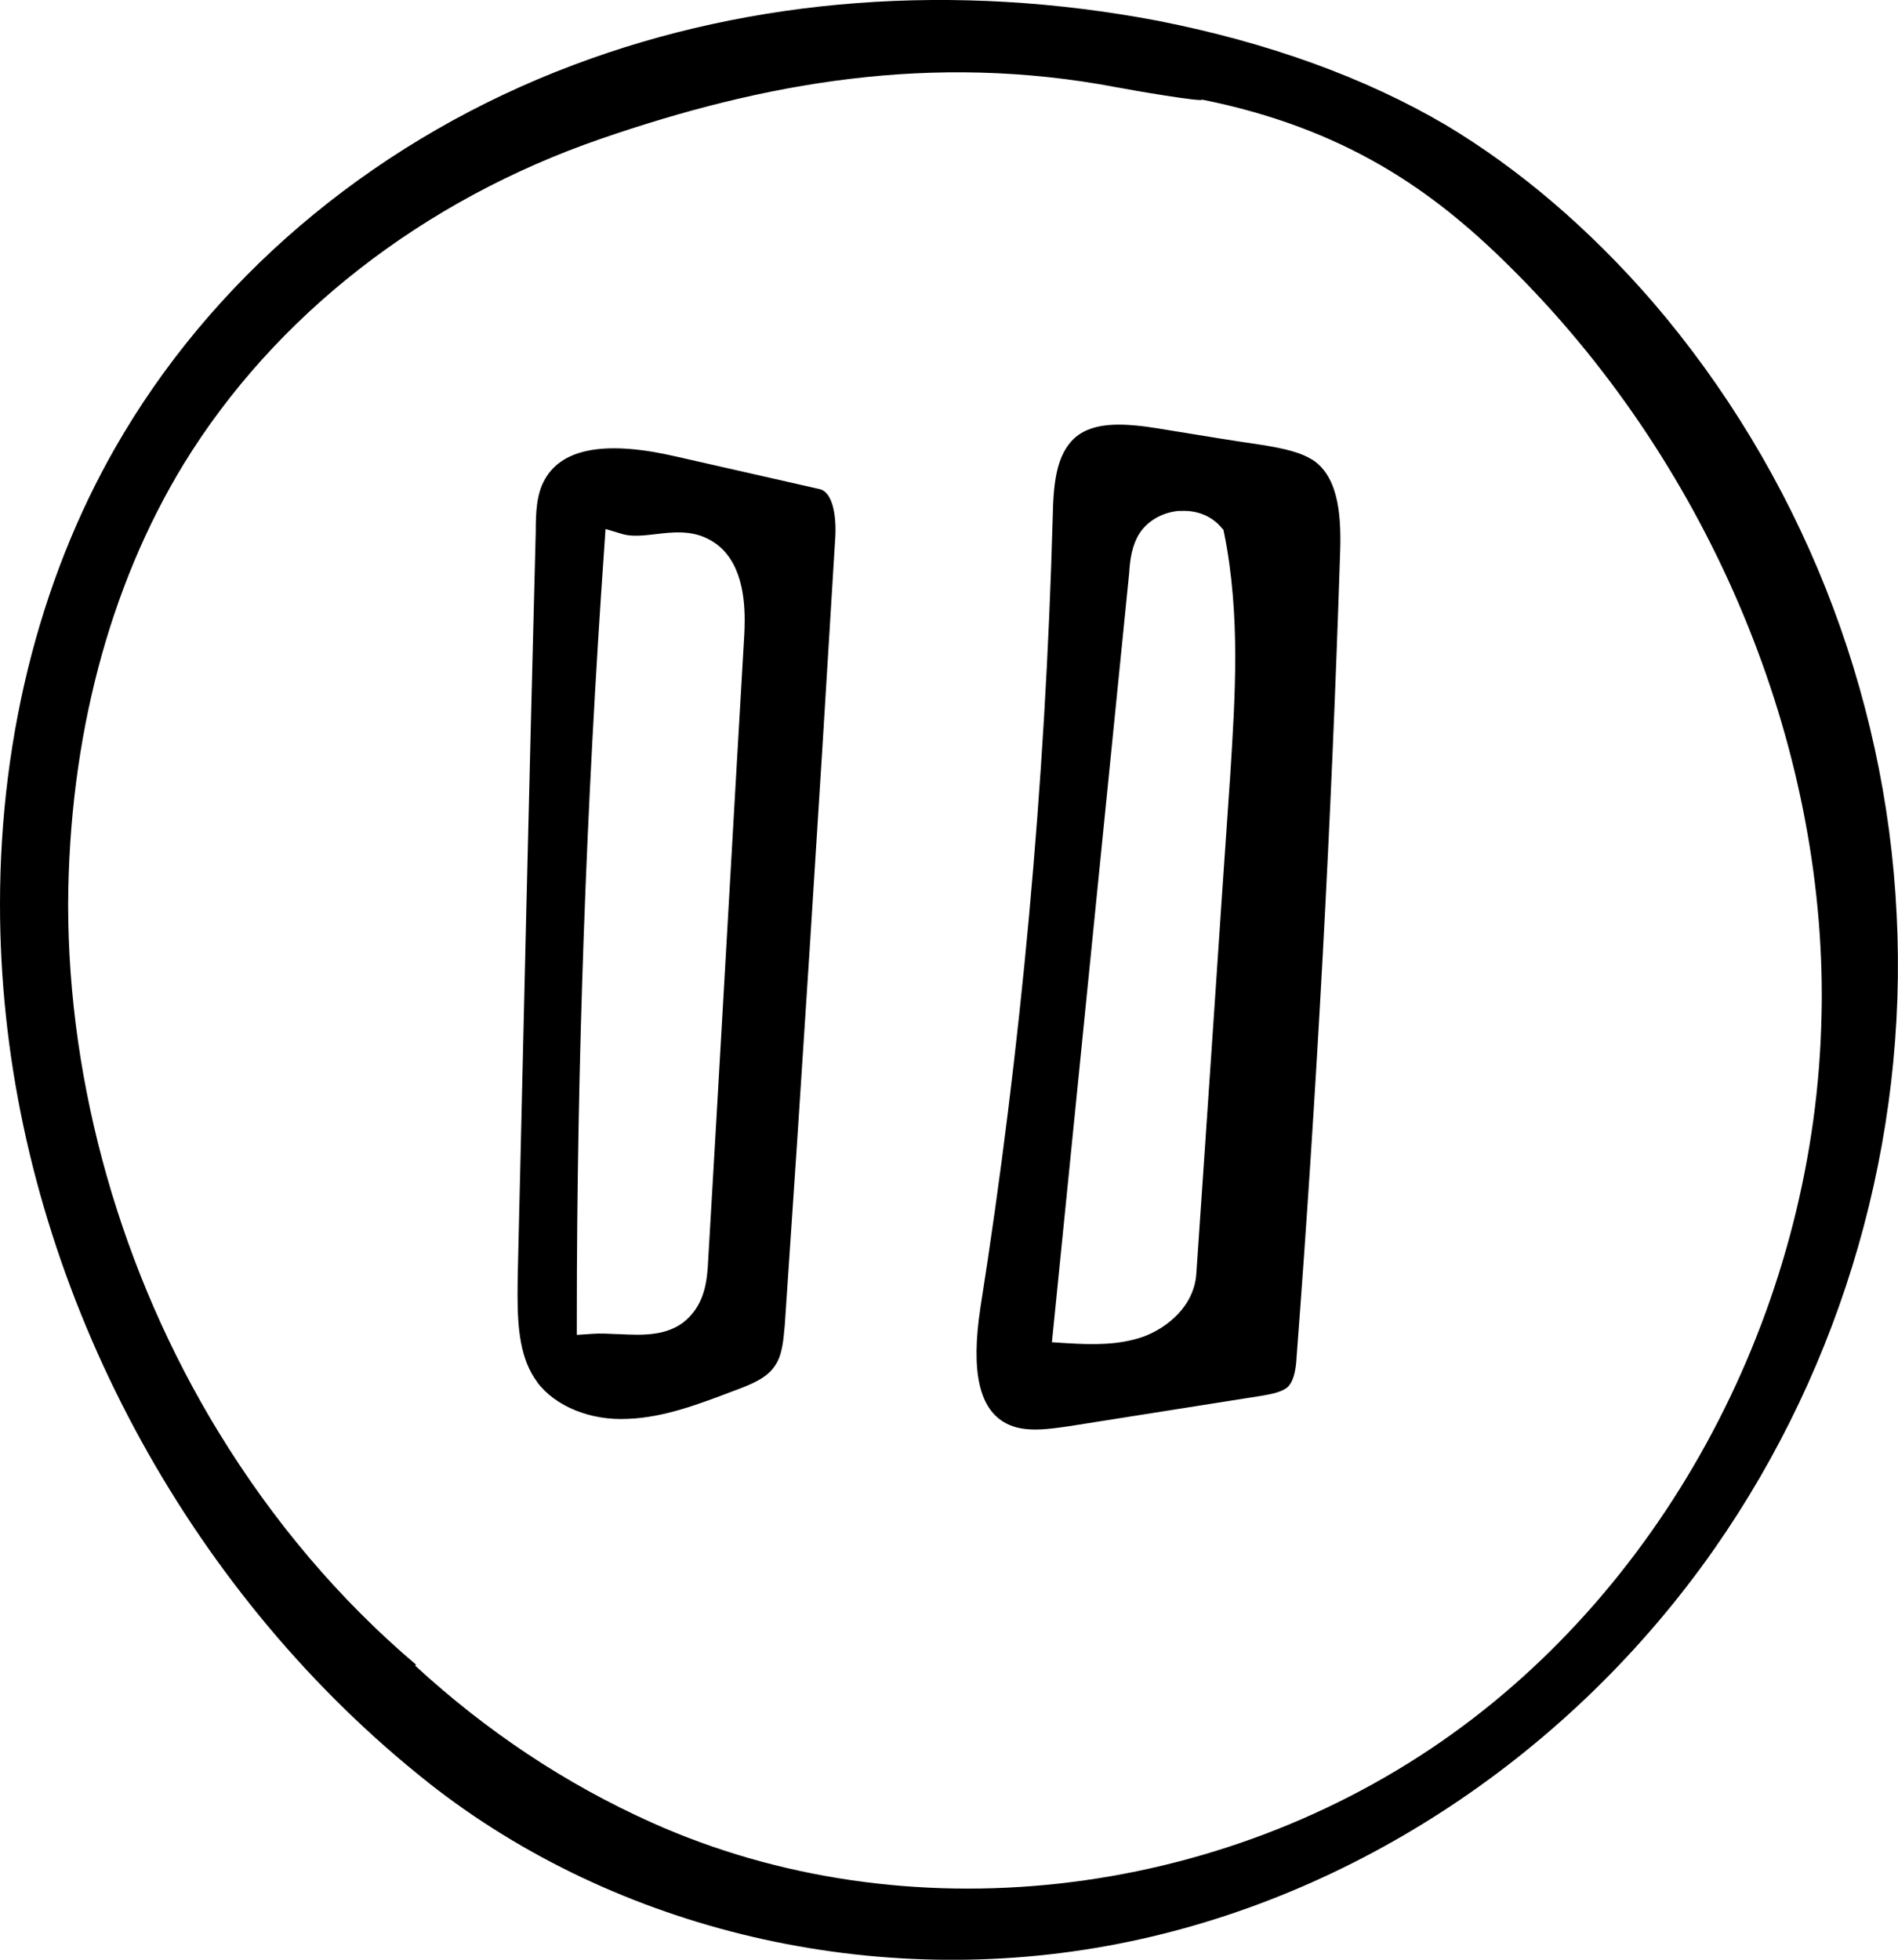 <svg width="31" height="32" viewBox="0 0 31 32" fill="none" xmlns="http://www.w3.org/2000/svg">
  <path d="M7 29.111C3.187 26.099 0.606 21.419 0.097 16.592C0.032 15.98 -6.71858e-07 15.37 -6.45458e-07 14.766C-5.22564e-07 11.955 0.698 9.274 2.022 7.072C3.642 4.369 6.25 2.233 9.367 1.061C12.295 -0.042 15.598 -0.291 18.919 0.341C20.718 0.696 22.3 1.268 23.619 2.044C24.823 2.766 25.958 3.736 26.991 4.927C29.387 7.716 30.803 11.27 30.978 14.933C31.164 18.598 30.107 22.275 28.002 25.289C25.66 28.636 22.112 30.988 18.27 31.739C14.291 32.519 10.079 31.537 7 29.112L7 29.111ZM23.718 28.313C27.353 25.707 29.664 21.206 29.751 16.566C29.754 16.462 29.755 16.357 29.755 16.252C29.755 11.939 27.841 7.483 24.635 4.33C23.393 3.1 21.96 2.096 19.637 1.627C19.63 1.669 18.527 1.48 18.248 1.427C15.209 0.848 12.458 1.356 9.819 2.265C6.908 3.267 4.485 5.156 2.998 7.581C1.778 9.584 1.126 12.068 1.113 14.767C1.113 17.728 1.983 20.785 3.564 23.375C4.463 24.848 5.553 26.128 6.794 27.181C6.789 27.187 6.786 27.192 6.781 27.198C7.939 28.264 9.238 29.131 10.646 29.761C14.777 31.613 19.909 31.044 23.718 28.313ZM8.775 22.568C8.501 22.202 8.453 21.709 8.453 21.146C8.453 21.058 8.454 20.968 8.455 20.878C8.548 16.885 8.644 12.755 8.75 8.693C8.75 8.366 8.762 8.058 8.904 7.82C9.193 7.312 9.916 7.192 11.054 7.457L13.389 7.987C13.606 8.04 13.662 8.439 13.643 8.768C13.354 13.546 13.084 17.754 12.818 21.634C12.795 21.896 12.775 22.142 12.65 22.311C12.524 22.499 12.288 22.598 12.015 22.7L11.958 22.721C11.408 22.931 10.839 23.146 10.26 23.168C9.652 23.202 9.069 22.966 8.772 22.567L8.775 22.568ZM10.095 21.784C10.508 21.805 10.975 21.83 11.286 21.475C11.521 21.211 11.554 20.874 11.568 20.553C11.67 18.816 11.771 17.075 11.87 15.332C11.964 13.681 12.059 12.028 12.156 10.372L12.156 10.37C12.16 10.305 12.163 10.22 12.163 10.124C12.163 9.705 12.09 9.055 11.553 8.794C11.275 8.656 10.975 8.69 10.708 8.722C10.511 8.745 10.326 8.766 10.172 8.722L9.89 8.638L9.87 8.931C9.573 13.164 9.421 17.408 9.421 21.545L9.421 21.797L9.673 21.78C9.803 21.77 9.943 21.778 10.093 21.785L10.095 21.784ZM18.937 7L19.179 7.039C19.682 7.122 20.159 7.199 20.645 7.27C20.958 7.325 21.253 7.378 21.48 7.537C21.876 7.841 21.911 8.463 21.886 9.089C21.745 13.435 21.507 17.827 21.178 22.148C21.169 22.321 21.145 22.528 21.04 22.641C20.954 22.727 20.766 22.765 20.597 22.793L20.425 22.82C19.433 22.976 18.443 23.132 17.463 23.288C17.1 23.341 16.723 23.396 16.433 23.242C15.992 23.011 15.855 22.394 16.013 21.353C16.678 17.136 17.075 12.793 17.194 8.444C17.206 7.918 17.243 7.424 17.562 7.143C17.889 6.864 18.421 6.918 18.938 6.999L18.937 7ZM19.27 8.341C18.996 8.36 18.75 8.498 18.61 8.711C18.485 8.914 18.456 9.14 18.443 9.355L17.181 21.917L17.427 21.933C17.836 21.957 18.268 21.969 18.675 21.826C19.055 21.686 19.506 21.333 19.54 20.794C19.636 19.401 19.73 18.004 19.825 16.604C19.913 15.287 20.002 13.968 20.094 12.649C20.134 12.015 20.175 11.37 20.175 10.723C20.175 10.077 20.13 9.377 19.995 8.712L19.982 8.651L19.94 8.604C19.779 8.419 19.535 8.325 19.27 8.344L19.27 8.341Z" fill="black"/>
</svg>

